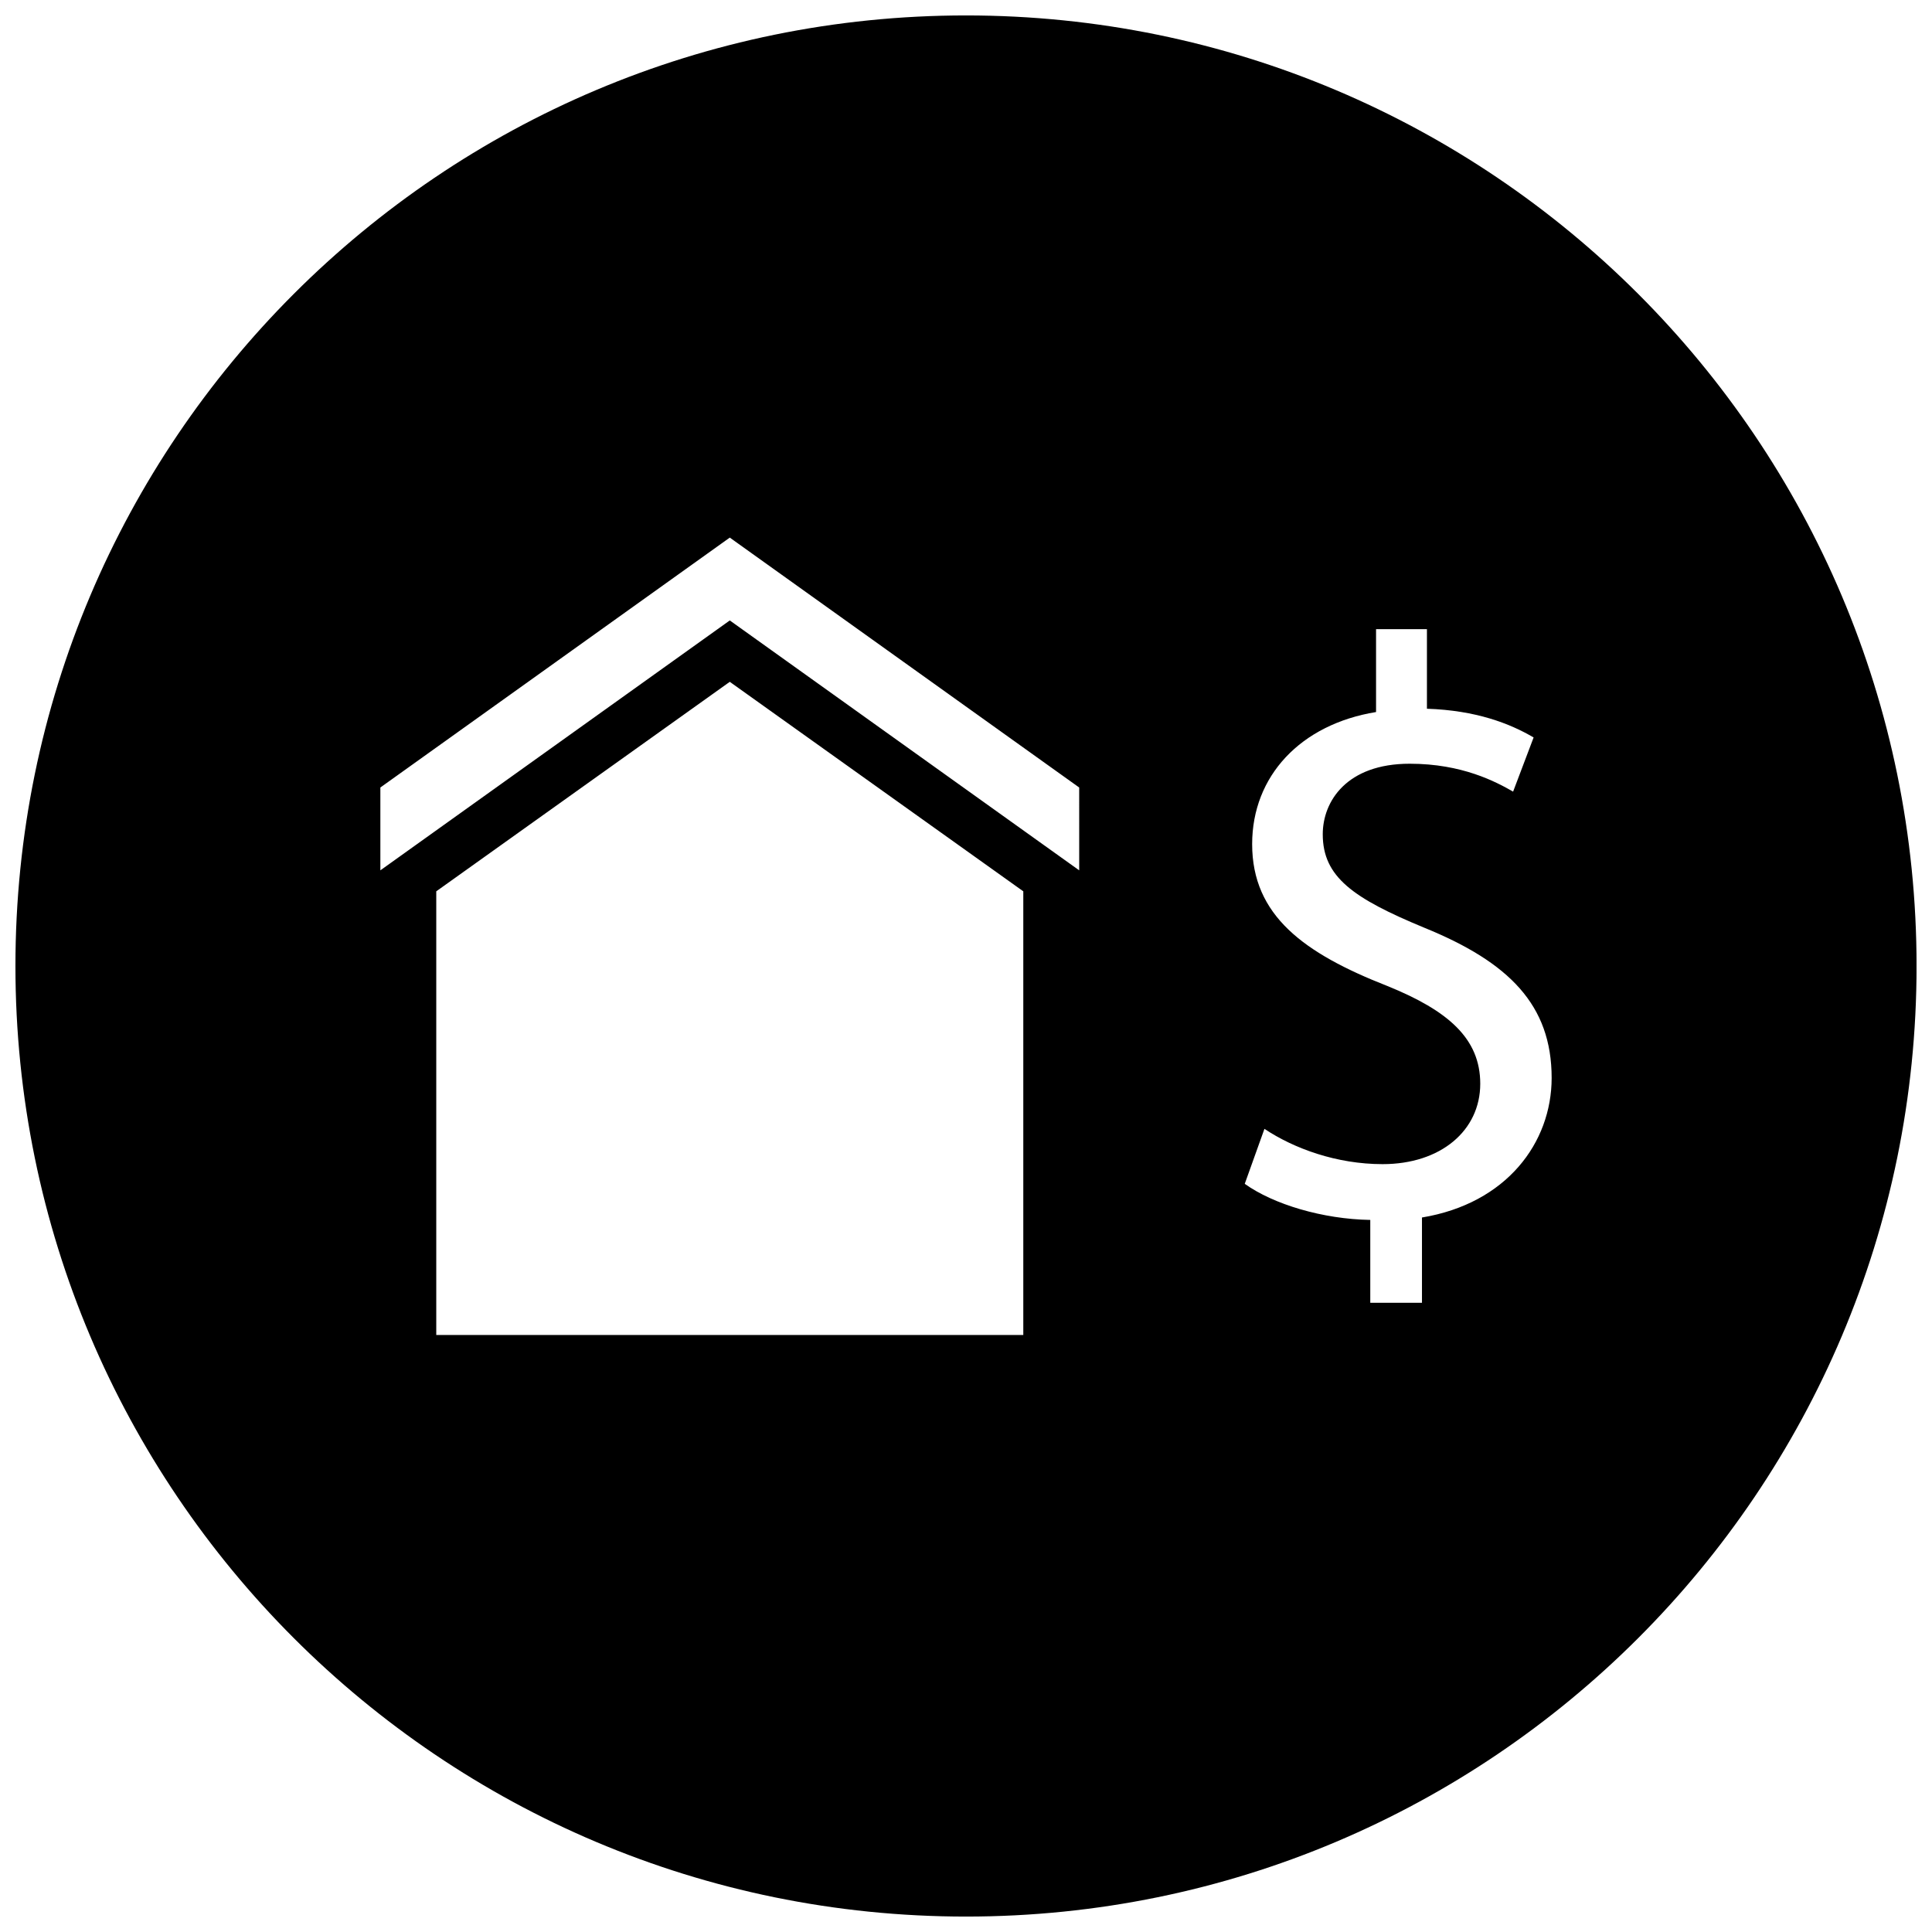 <?xml version="1.0" encoding="UTF-8"?>
<!-- Uploaded to: SVG Repo, www.svgrepo.com, Generator: SVG Repo Mixer Tools -->
<svg width="800px" height="800px" version="1.1" viewBox="144 144 512 512" xmlns="http://www.w3.org/2000/svg">
 <defs>
  <clipPath id="a">
   <path d="m148.09 148.09h503.81v503.81h-503.81z"/>
  </clipPath>
 </defs>
 <g clip-path="url(#a)">
  <path d="m400 148.09c-139.12 0-251.91 112.78-251.91 251.91 0 139.12 112.78 251.91 251.91 251.91 139.12 0 251.91-112.78 251.91-251.91-0.004-139.12-112.79-251.91-251.91-251.91zm15.184 349.69h-155.57v-117.57l77.785-55.52 77.785 55.52zm14.816-123.13-92.598-66.227-92.602 66.227v-21.953l92.598-66.227 92.598 66.227zm90.836 92v22.609h-13.699v-21.965c-12.609-0.211-25.656-4.125-33.266-9.566l5.219-14.57c7.832 5.219 19.129 9.352 31.316 9.352 15.43 0 25.875-8.918 25.875-21.309 0-11.965-8.477-19.355-24.57-25.883-22.184-8.691-35.879-18.695-35.879-37.613 0-18.051 12.832-31.746 32.836-35.008v-21.965h13.484v21.09c13.043 0.434 21.965 3.914 28.27 7.613l-5.434 14.352c-4.574-2.613-13.484-7.391-27.395-7.391-16.742 0-23.051 9.996-23.051 18.695 0 11.312 8.047 16.965 26.961 24.789 22.395 9.125 33.699 20.438 33.699 39.793-0.008 17.176-11.965 33.273-34.367 36.977z"/>
 </g>
</svg>